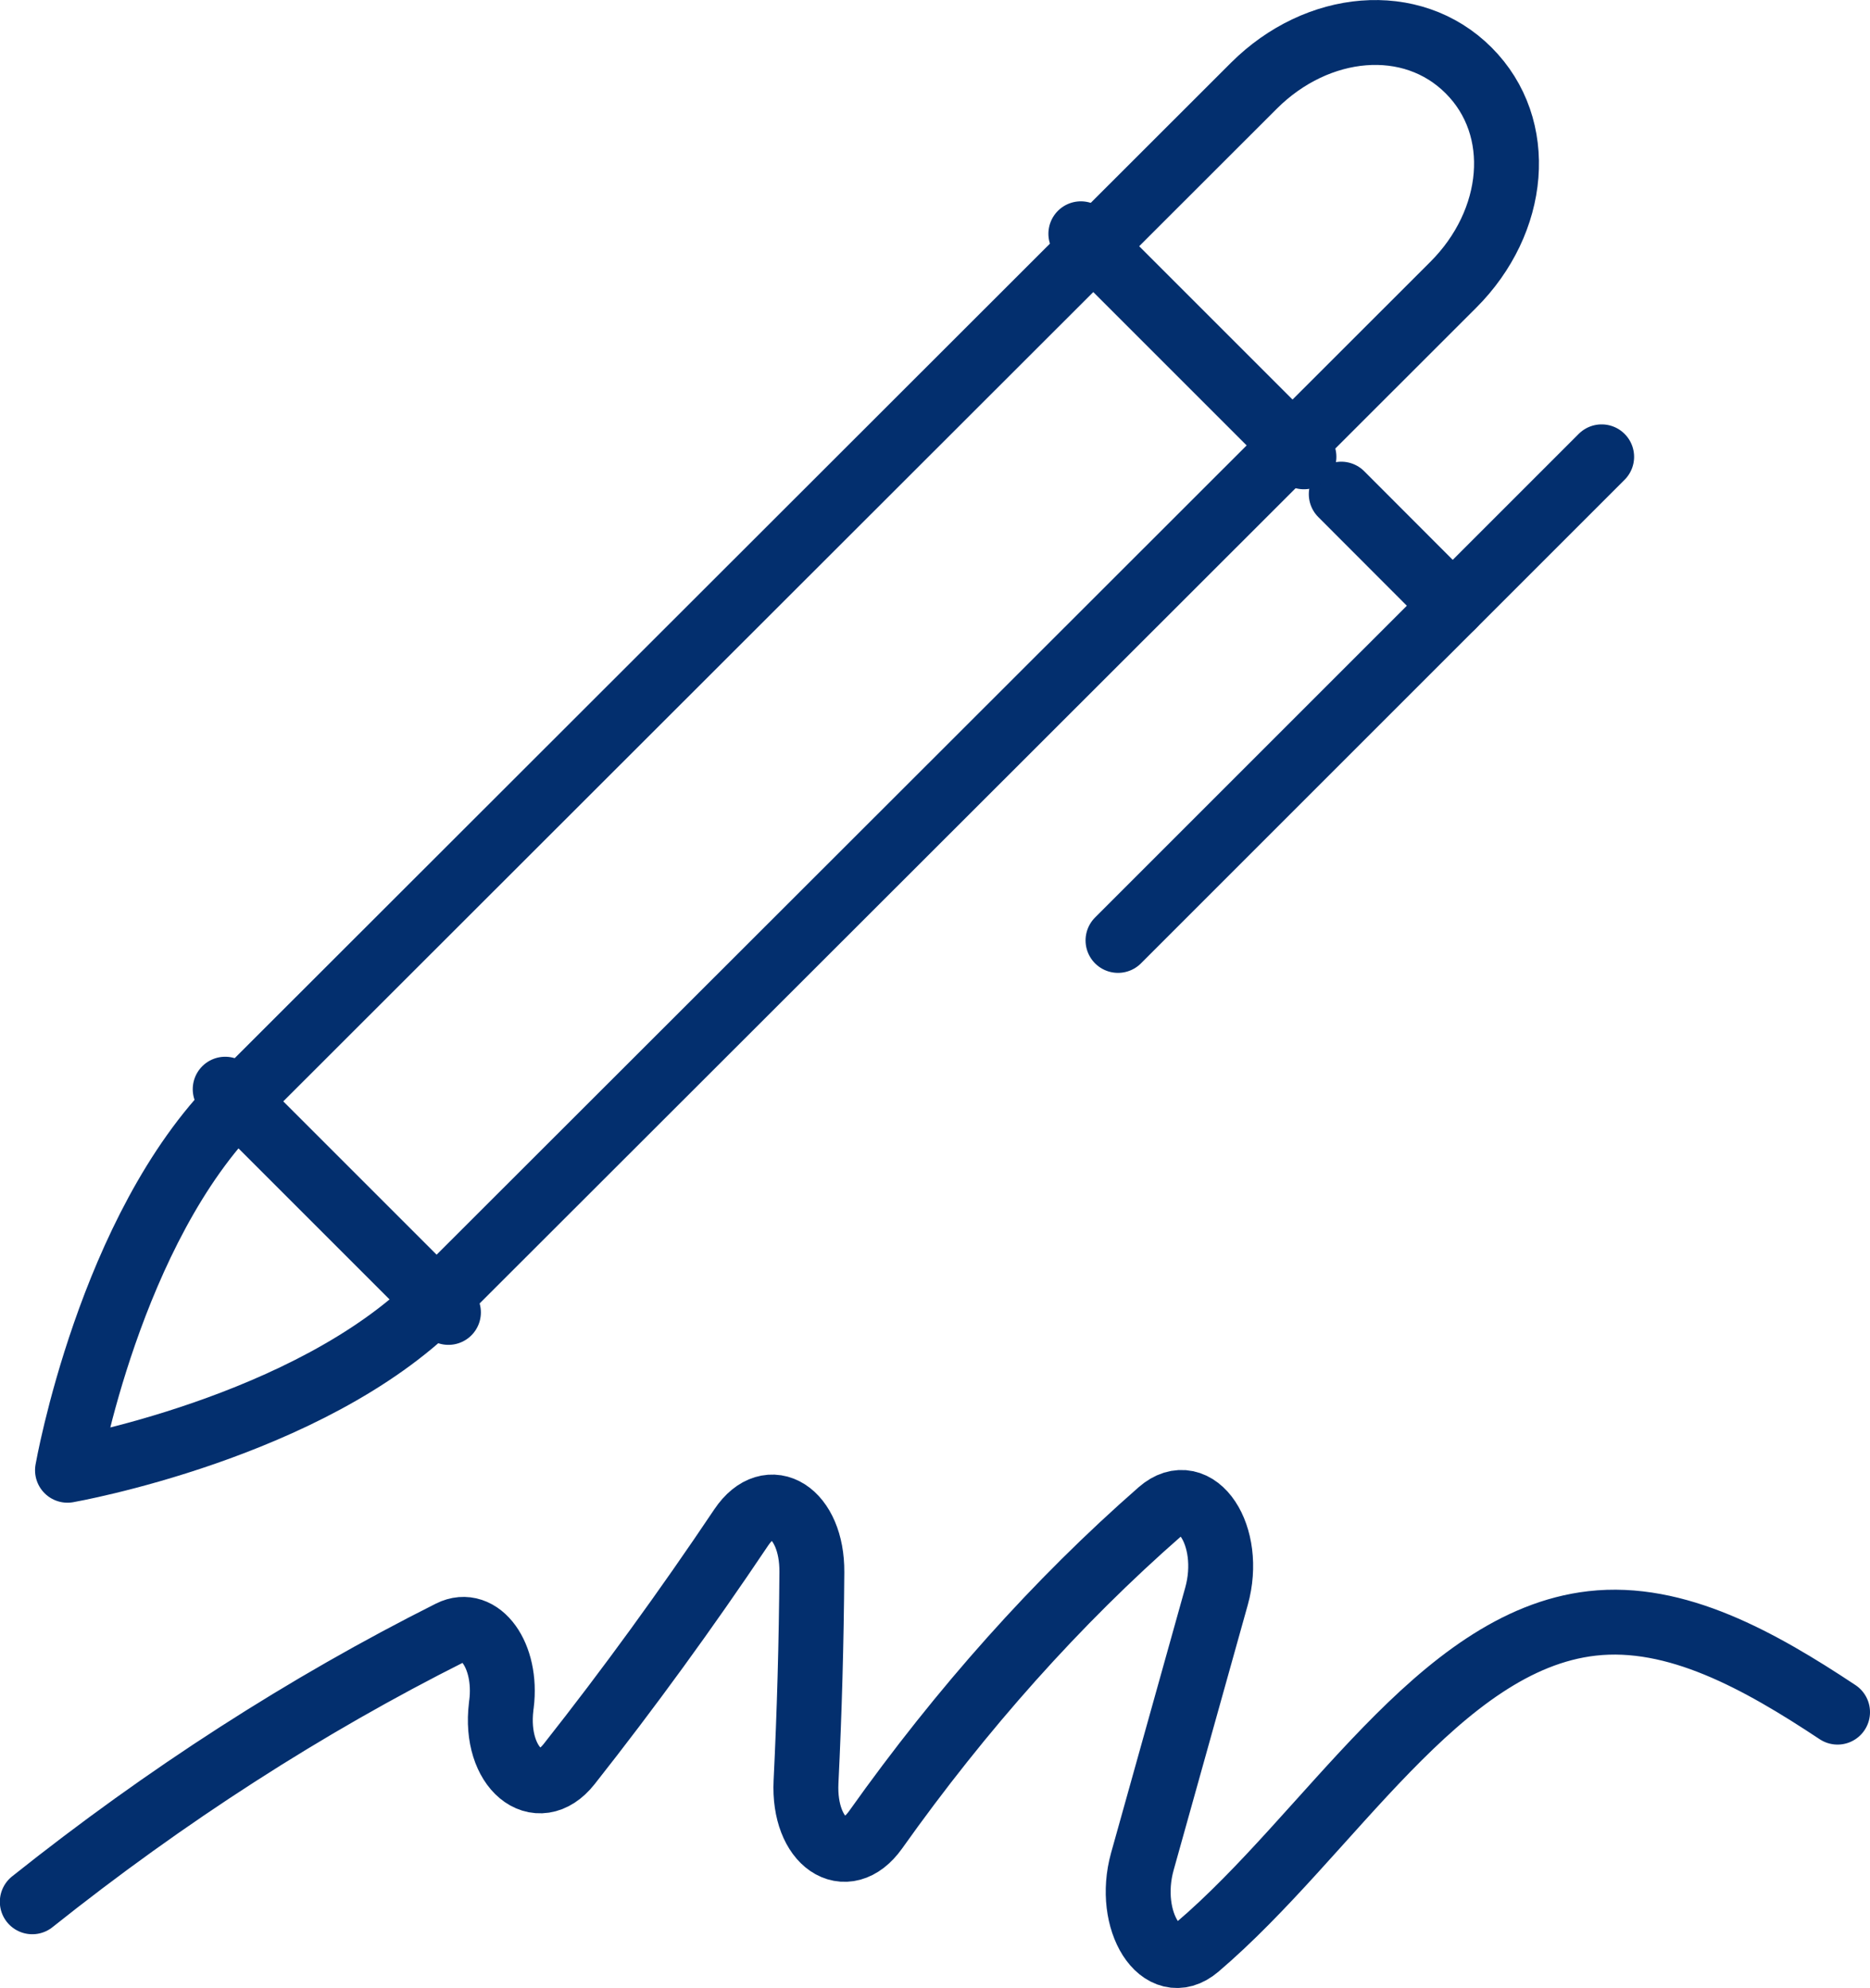 <?xml version="1.0" encoding="UTF-8"?>
<svg xmlns="http://www.w3.org/2000/svg" id="Layer_2" data-name="Layer 2" viewBox="0 0 115.26 122.54">
  <defs>
    <style>
      .cls-1 {
        fill: none;
        stroke: #032f6e;
        stroke-linecap: round;
        stroke-linejoin: round;
        stroke-width: 4px;
      }
    </style>
  </defs>
  <g id="Layer_1-2" data-name="Layer 1">
    <g>
      <path class="cls-1" d="M4.16,90.63s2.6-14.87,10.48-22.75c7.88-7.87,62.65-62.6,62.65-62.6,3.9-3.89,9.71-4.46,13.23-.94,3.52,3.52,2.95,9.33-.95,13.22,0,0-54.76,54.73-62.65,62.6-7.88,7.87-22.76,10.47-22.76,10.47Z"></path>
      <line class="cls-1" x1="68.91" y1="57.97" x2="98.72" y2="28.16"></line>
      <line class="cls-1" x1="89.54" y1="37.34" x2="82.67" y2="30.46"></line>
      <line class="cls-1" x1="27.64" y1="80.9" x2="13.88" y2="67.14"></line>
      <line class="cls-1" x1="80.37" y1="28.16" x2="66.62" y2="14.41"></line>
      <path class="cls-1" d="M113.26,105.54c-4.81-3.19-9.95-6.06-15.13-5.47-9.47,1.08-16.16,12.99-24.33,19.95-2.21,1.88-4.41-1.61-3.39-5.27l4.57-16.35c1.04-3.72-1.24-7.18-3.48-5.22-6.33,5.54-12.22,12.13-17.53,19.61-1.83,2.57-4.47.79-4.29-2.95.21-4.3.33-8.61.36-12.93.03-3.66-2.6-5.36-4.35-2.76-3.4,5.07-6.94,9.94-10.61,14.59-1.94,2.46-4.65.25-4.19-3.54,0-.05.01-.1.02-.16.37-2.99-1.33-5.32-3.15-4.4-8.9,4.47-17.53,10.02-25.77,16.59"></path>
    </g>
  </g>
</svg>
